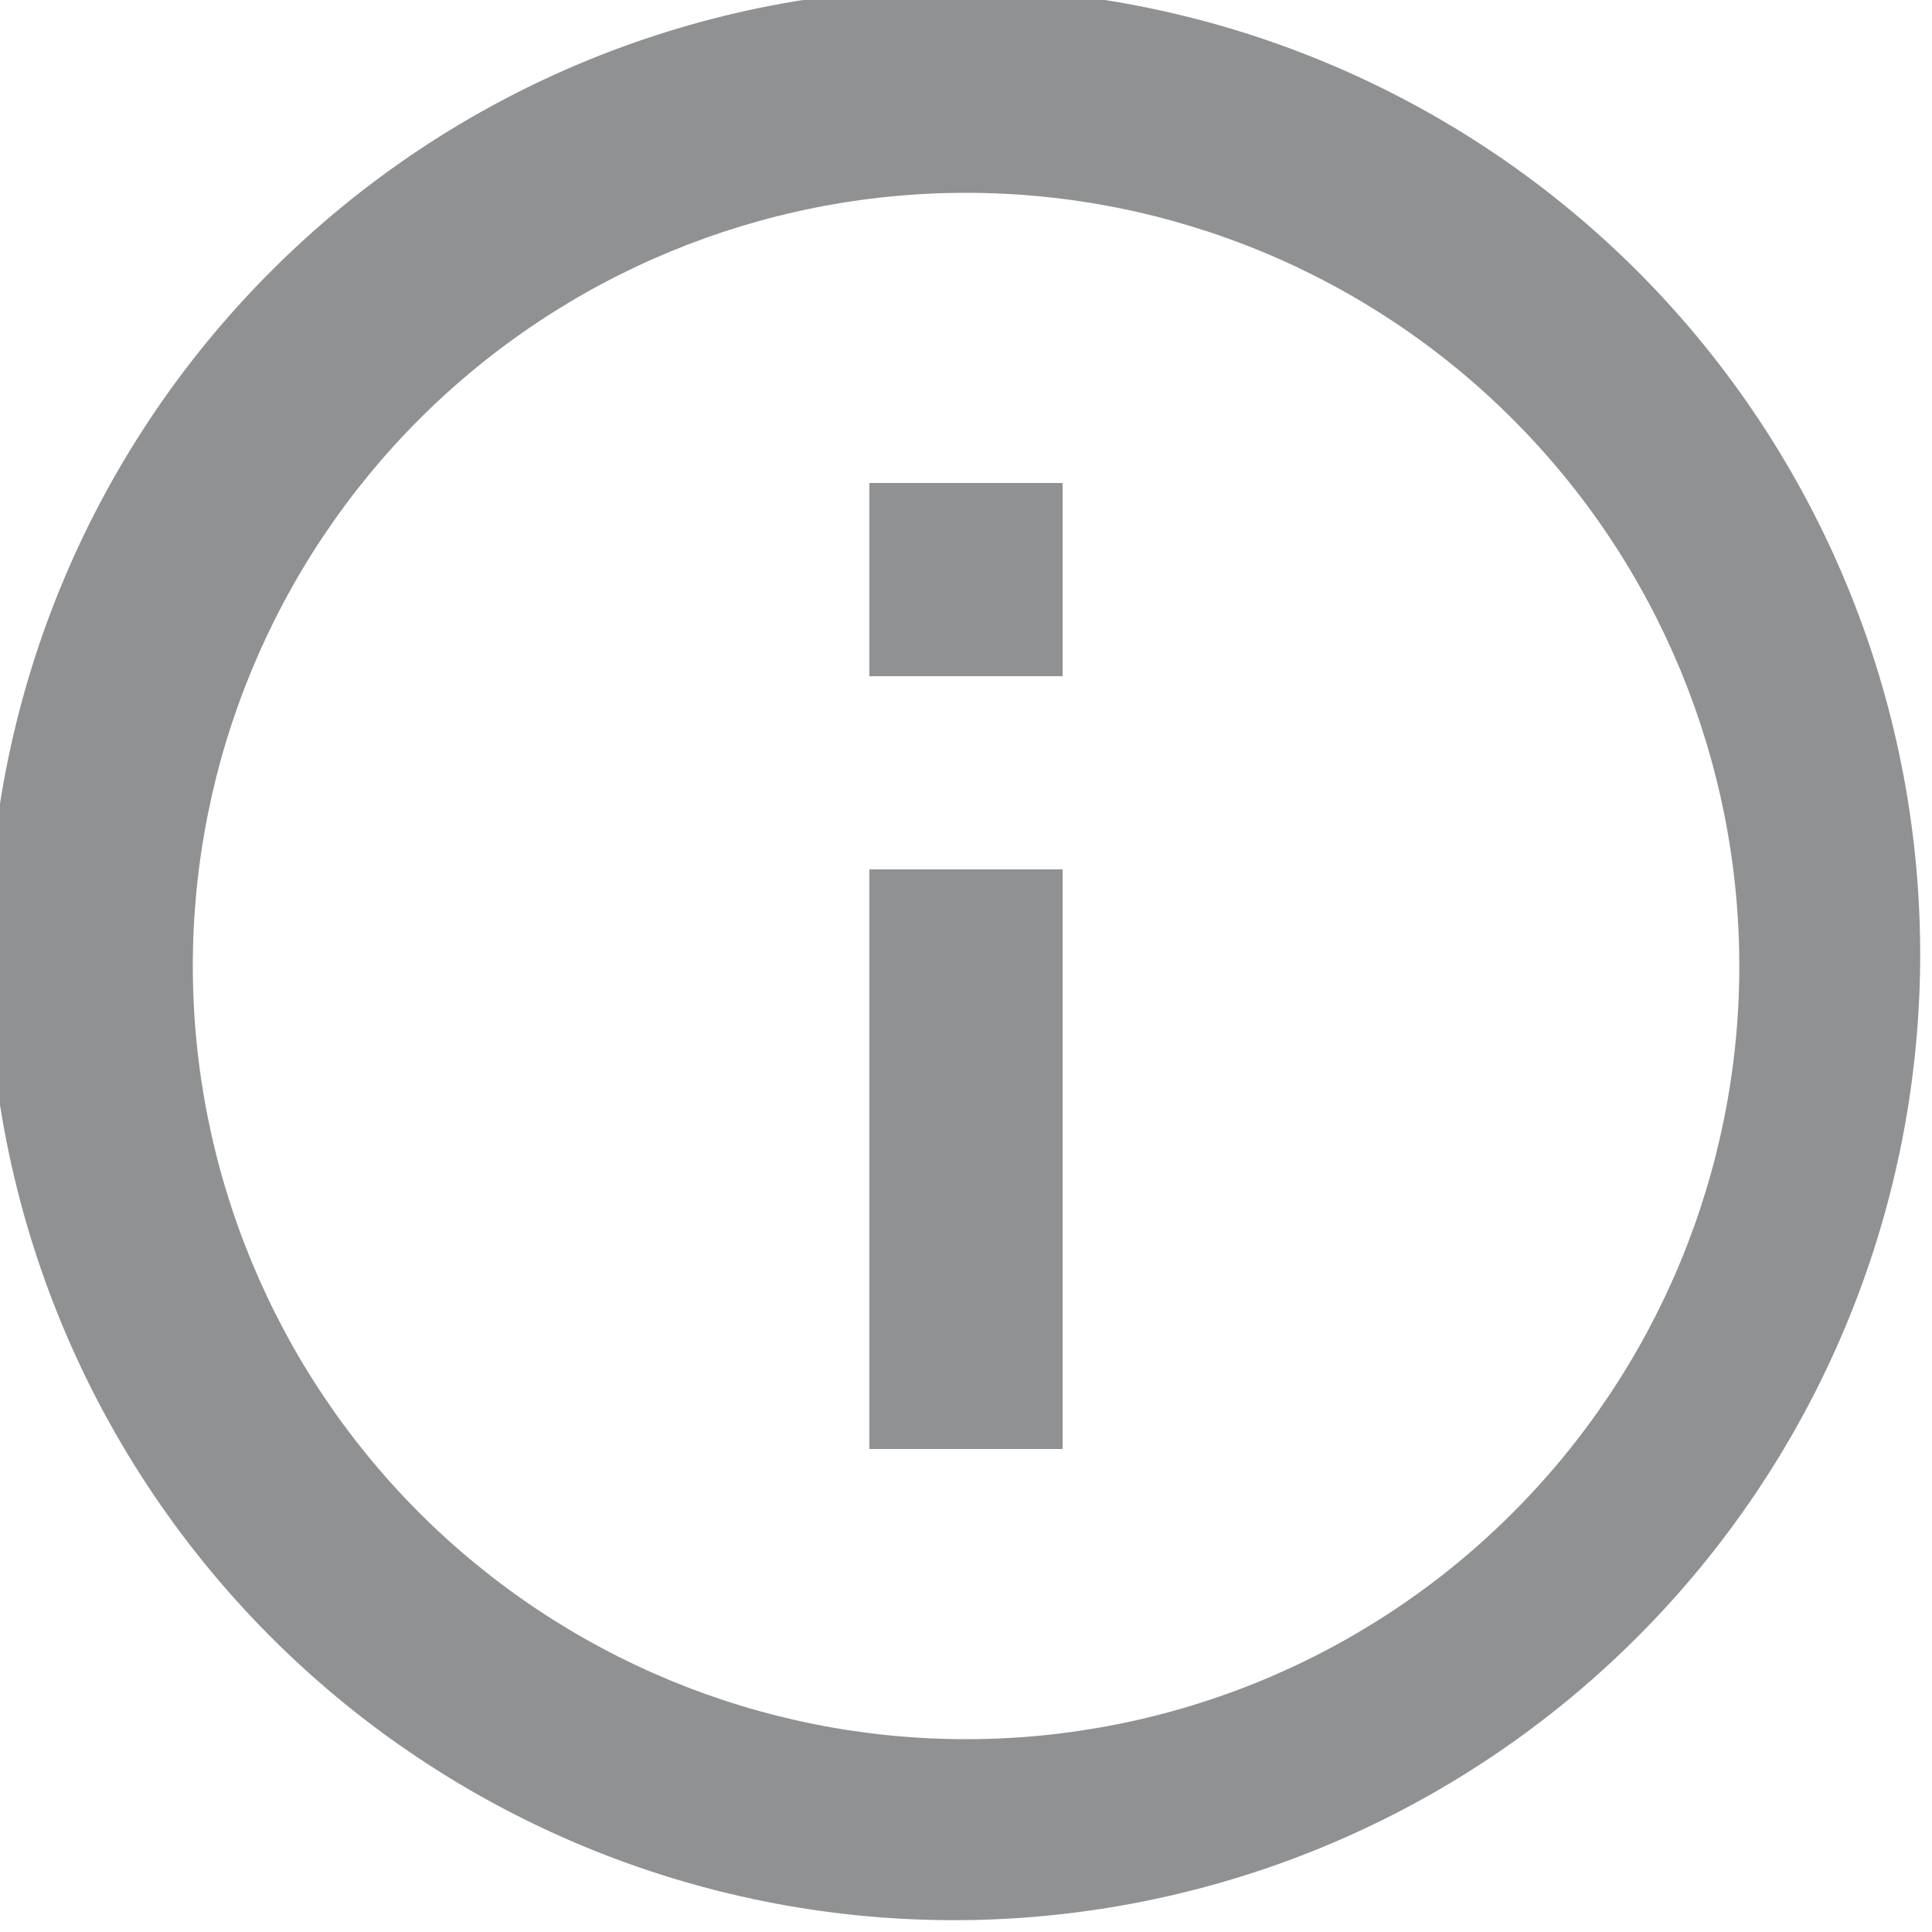 <svg width="15" height="15" viewBox="0 0 15 15" fill="none" xmlns="http://www.w3.org/2000/svg">
<g clip-path="url(#clip0_854_6254)">
<path d="M2.198 12.803C1.482 12.111 0.91 11.283 0.517 10.368C0.124 9.453 -0.083 8.469 -0.092 7.473C-0.1 6.477 0.09 5.49 0.467 4.568C0.844 3.646 1.401 2.809 2.105 2.105C2.809 1.4 3.646 0.843 4.568 0.466C5.49 0.089 6.478 -0.101 7.473 -0.092C8.469 -0.083 9.453 0.124 10.368 0.517C11.283 0.91 12.111 1.481 12.803 2.197C14.169 3.612 14.925 5.507 14.908 7.473C14.891 9.439 14.102 11.321 12.711 12.711C11.321 14.102 9.44 14.89 7.473 14.908C5.507 14.925 3.612 14.169 2.198 12.803ZM11.745 11.745C12.871 10.619 13.504 9.092 13.504 7.5C13.504 5.908 12.871 4.381 11.745 3.255C10.62 2.129 9.093 1.497 7.5 1.497C5.908 1.497 4.381 2.129 3.255 3.255C2.13 4.381 1.497 5.908 1.497 7.5C1.497 9.092 2.13 10.619 3.255 11.745C4.381 12.871 5.908 13.503 7.5 13.503C9.093 13.503 10.62 12.871 11.745 11.745ZM6.75 8.25V6.75H8.25V11.25H6.75V8.25ZM6.75 3.75H8.25V5.25H6.75V3.75Z" fill="#212427" fill-opacity="0.5"/>
</g>
<defs>
<clipPath id="clip0_854_6254">
<rect width="15" height="15" fill="white"/>
</clipPath>
</defs>
</svg>
